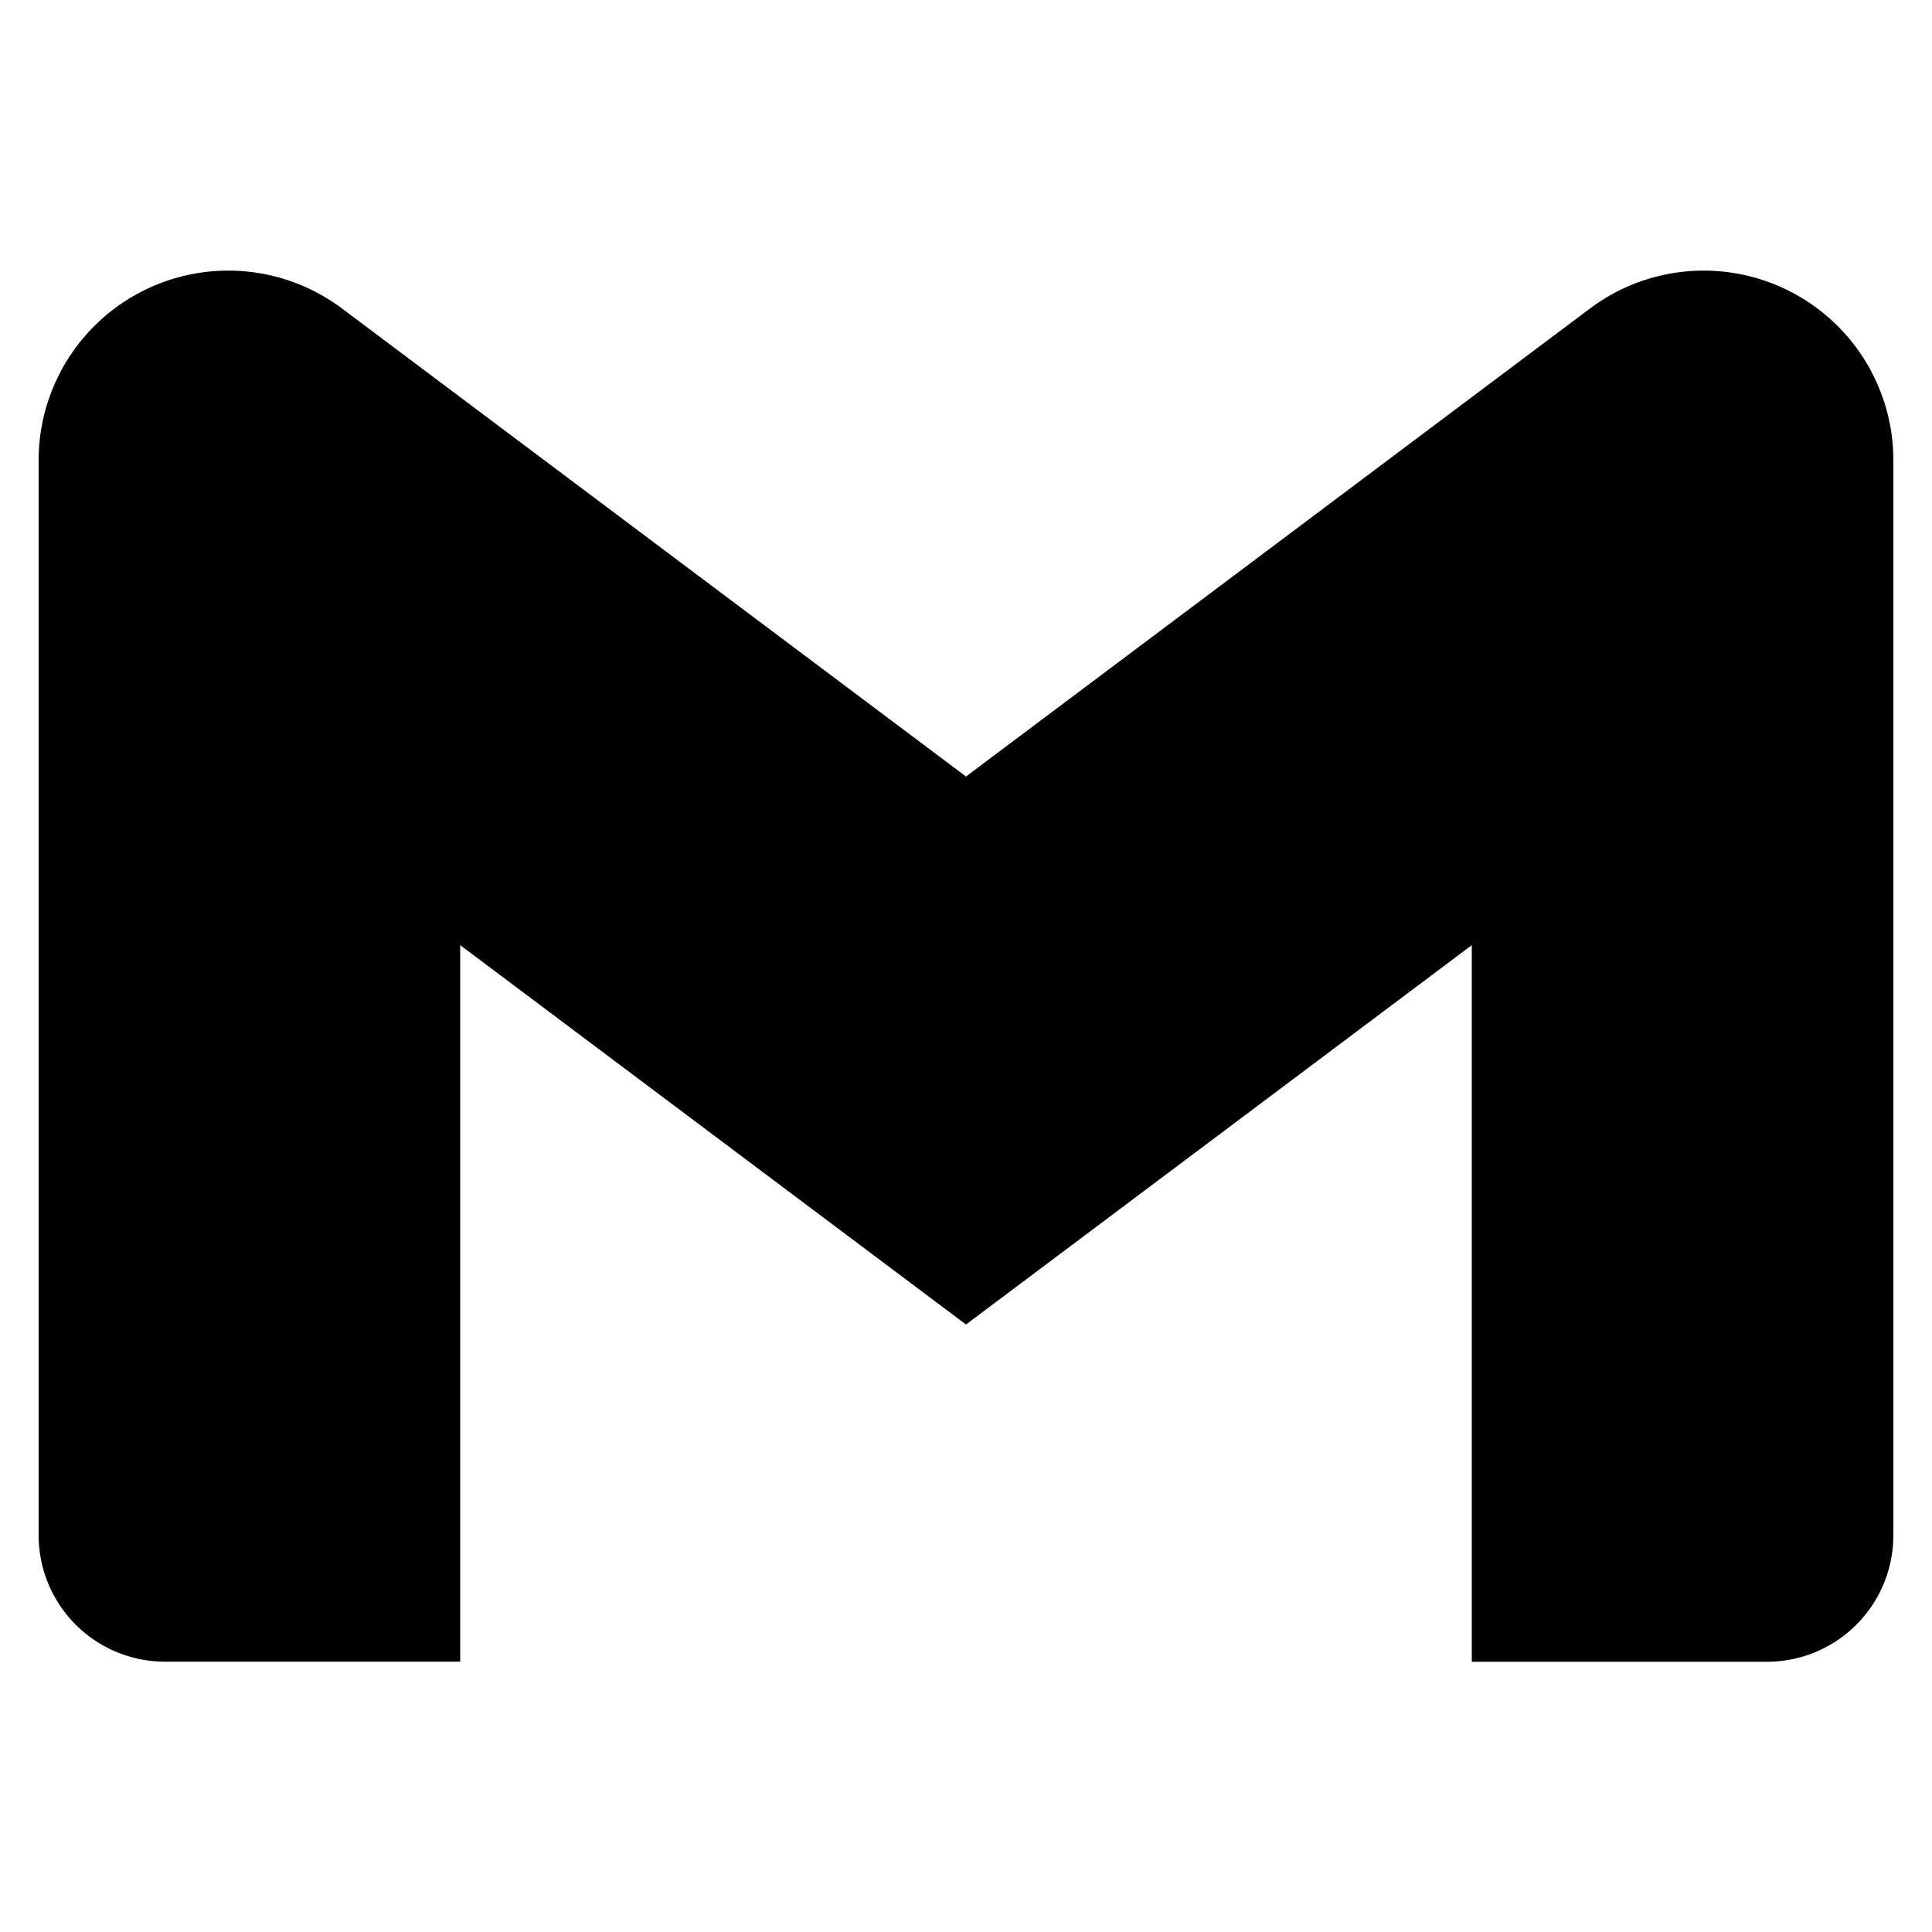 <svg xmlns="http://www.w3.org/2000/svg" viewBox="0 0 25 25"><path d="M20.573,3.993,19.045,5.139,12.5,10.048,5.955,5.139,4.427,3.993A2.454,2.454,0,0,0,.5,5.957V19.866a1.636,1.636,0,0,0,1.636,1.636H5.955V12.23L12.5,17.139l6.545-4.909v9.273h3.818A1.636,1.636,0,0,0,24.5,19.866V5.957A2.454,2.454,0,0,0,20.573,3.993Z"/></svg>